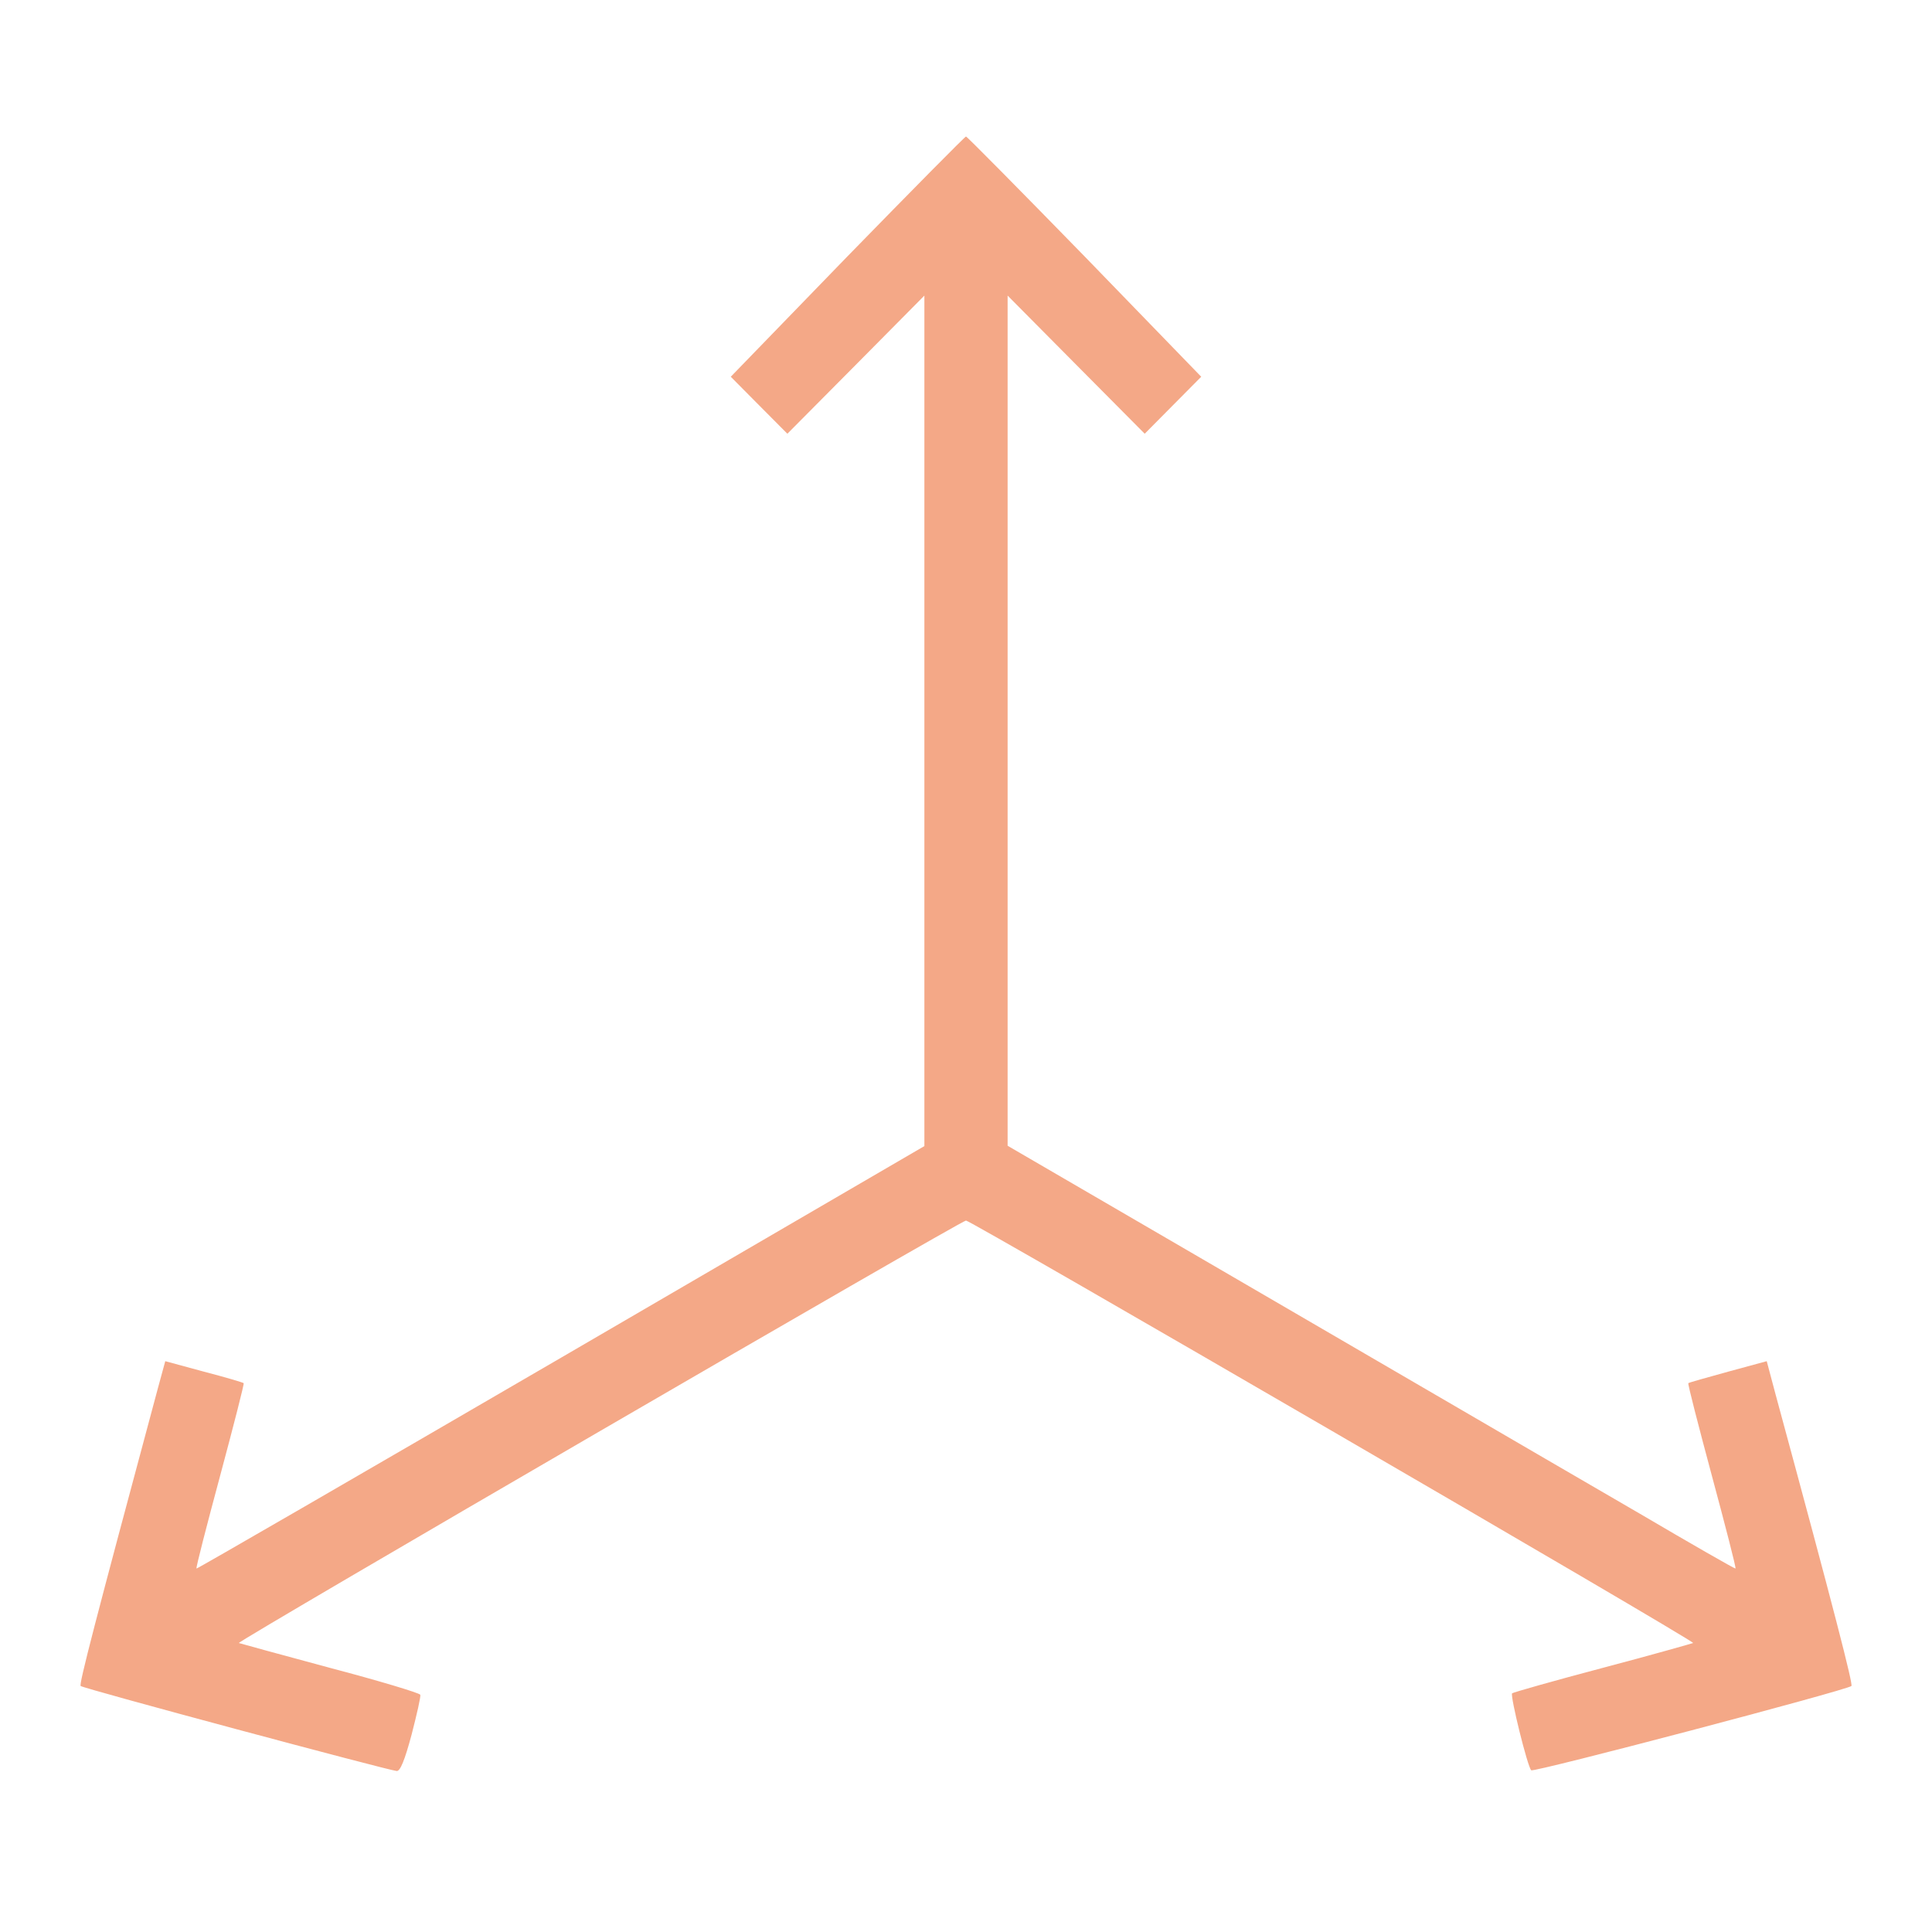 <svg width="24" height="24" viewBox="0 0 24 24" fill="none" xmlns="http://www.w3.org/2000/svg">
<path d="M10.526 3.186L9.078 4.68L9.427 5.032L9.781 5.388L10.63 4.533L11.483 3.672V8.955V14.237L6.971 16.865C4.484 18.312 2.45 19.489 2.441 19.485C2.432 19.476 2.566 18.959 2.734 18.334C2.902 17.708 3.036 17.187 3.027 17.182C3.019 17.174 2.799 17.108 2.532 17.039L2.053 16.909L1.963 17.239C1.17 20.188 0.98 20.923 1.002 20.944C1.032 20.975 4.82 21.991 4.928 22C4.971 22.004 5.027 21.87 5.113 21.548C5.178 21.296 5.229 21.075 5.221 21.053C5.212 21.031 4.708 20.879 4.096 20.718C3.484 20.553 2.975 20.414 2.967 20.41C2.945 20.388 11.94 15.162 12 15.162C12.06 15.162 21.055 20.384 21.033 20.41C21.025 20.414 20.52 20.558 19.913 20.718C19.305 20.879 18.797 21.023 18.784 21.035C18.758 21.066 18.973 21.939 19.021 21.991C19.047 22.022 22.943 20.996 22.999 20.944C23.02 20.923 22.796 20.045 22.059 17.33L21.947 16.909L21.469 17.039C21.201 17.113 20.982 17.174 20.973 17.182C20.964 17.191 21.098 17.708 21.266 18.334C21.434 18.959 21.568 19.476 21.559 19.485C21.55 19.489 21.012 19.181 20.361 18.798C19.71 18.42 18.68 17.821 18.077 17.469C17.474 17.117 15.974 16.244 14.75 15.532L12.517 14.233V8.955V3.672L13.371 4.533L14.22 5.388L14.573 5.032L14.922 4.68L13.474 3.186C12.677 2.369 12.013 1.696 12 1.696C11.987 1.696 11.323 2.369 10.526 3.186Z" fill="#F4A887"/>
</svg>
